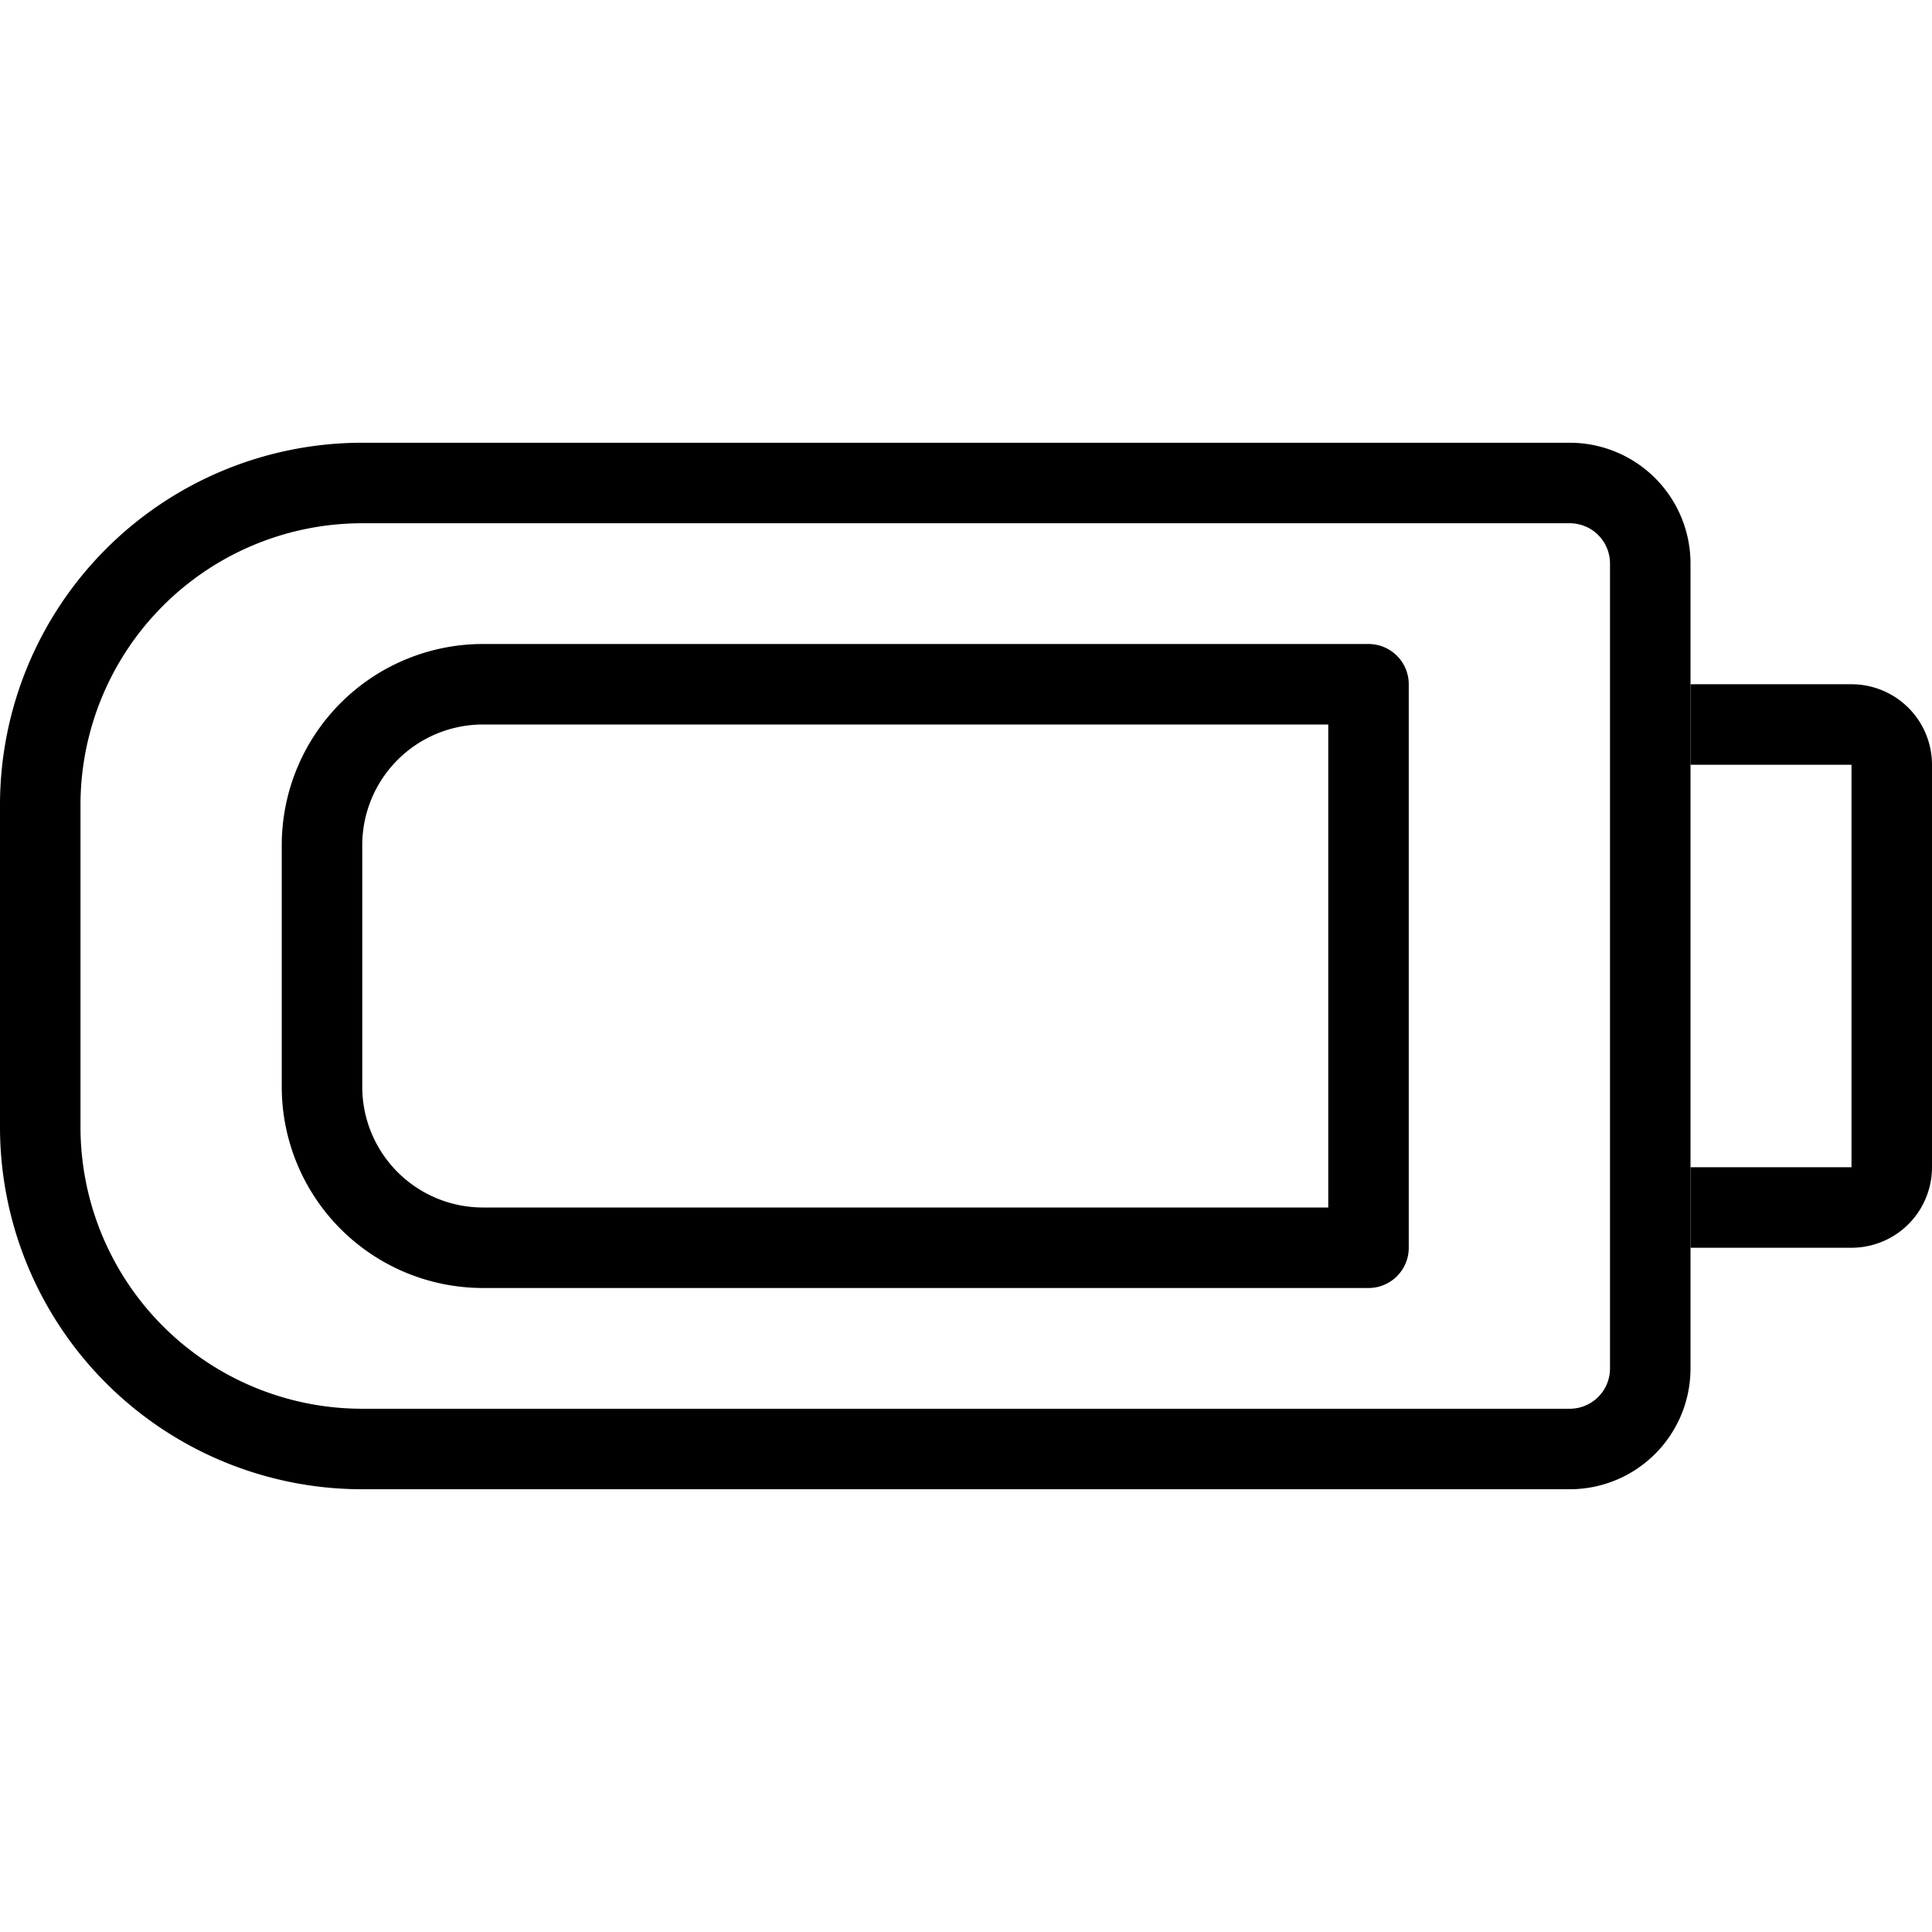 <svg xmlns="http://www.w3.org/2000/svg" viewBox="0 0 48 48"><title>24 Technology Devices icons</title><path d="M9,12H39a2,2,0,0,1,2,2V34a2,2,0,0,1-2,2H9a8,8,0,0,1-8-8V20a8,8,0,0,1,8-8Z" fill="none" stroke="#000" stroke-miterlimit="10" stroke-width="2"/><path d="M42,18h4a1,1,0,0,1,1,1V29a1,1,0,0,1-1,1H42" fill="none" stroke="#000" stroke-miterlimit="10" stroke-width="2"/><path d="M34,31H12a4,4,0,0,1-4-4V21a4,4,0,0,1,4-4H34V31Z" fill="none" stroke="#000" stroke-linejoin="round" stroke-width="2"/><rect width="48" height="48" fill="none"/></svg>